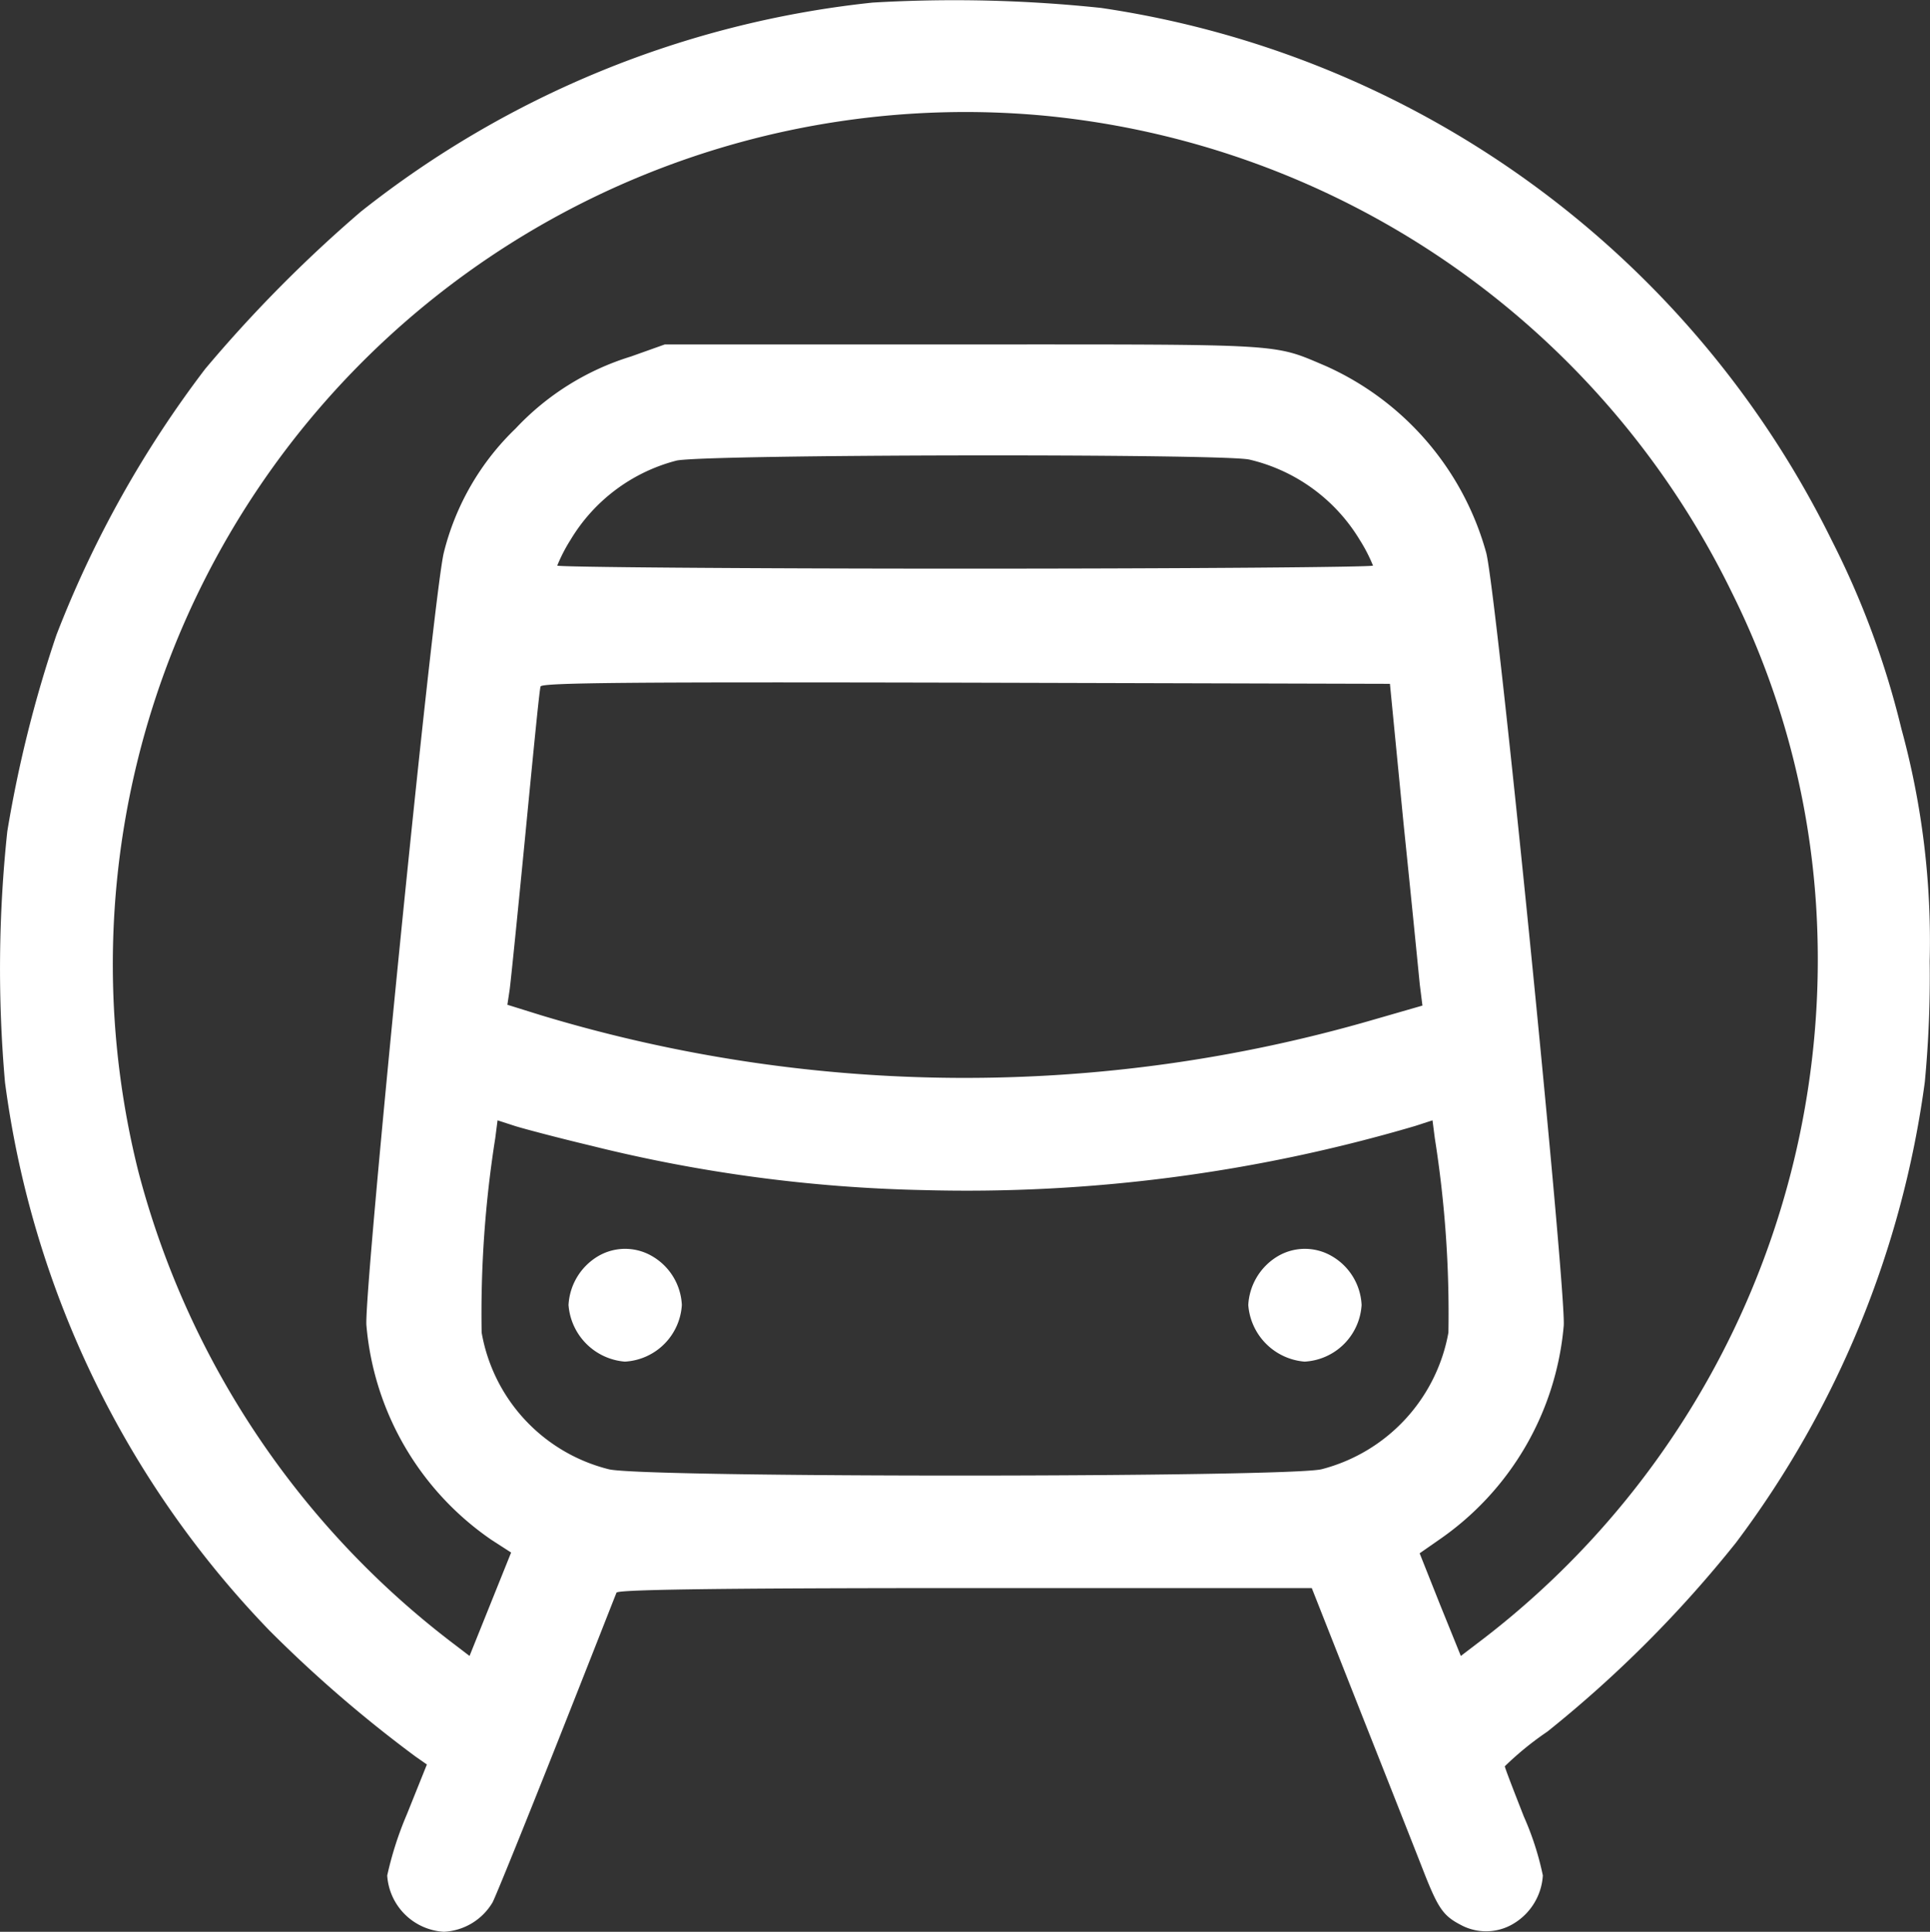 <svg xmlns="http://www.w3.org/2000/svg" width="30.454" height="30.487" viewBox="0 0 30.454 30.487"><rect x="0" y="0" width="30.454" height="30.487" fill="#333333" stroke="none"/><defs><style>.a{fill:#fff;}</style></defs><g transform="translate(-0.47 -0.418)"><path class="a" d="M14.238.459a15.628,15.628,0,0,0-8.075,3.3A21.5,21.5,0,0,0,3.708,6.24a17.091,17.091,0,0,0-2.348,4.2,19.63,19.63,0,0,0-.775,3.1A20.508,20.508,0,0,0,.549,17.5,15.323,15.323,0,0,0,4.721,26.15a20.476,20.476,0,0,0,2.306,1.99l.179.125-.316.787a5.429,5.429,0,0,0-.31.965.951.951,0,0,0,.894.888.946.946,0,0,0,.769-.465c.06-.119.518-1.251,1.019-2.515s.918-2.33.936-2.372,1.18-.072,5.5-.072h5.471l.816,2.068c.453,1.144.888,2.247.971,2.461.209.524.292.644.554.781a.838.838,0,0,0,.828-.006.953.953,0,0,0,.477-.769,4.6,4.6,0,0,0-.3-.93c-.161-.411-.3-.769-.3-.793a4.918,4.918,0,0,1,.673-.548,19,19,0,0,0,2.974-2.98,15.529,15.529,0,0,0,2.98-7.27,17.589,17.589,0,0,0,.077-1.907,12.686,12.686,0,0,0-.447-3.671,13.564,13.564,0,0,0-1.1-2.974A15.339,15.339,0,0,0,17.843.543,22.057,22.057,0,0,0,14.238.459ZM16.92,2.241A13.5,13.5,0,0,1,27.8,9.774a12.907,12.907,0,0,1,1.347,5.369,13.519,13.519,0,0,1-5.352,11.2l-.274.209-.328-.81-.322-.81.3-.209a4.582,4.582,0,0,0,1.973-3.379c.048-.489-1.055-11.549-1.222-12.2a4.556,4.556,0,0,0-2.533-2.95c-.846-.358-.59-.34-5.721-.34H10.96l-.536.191A4.168,4.168,0,0,0,8.606,7.181,4.077,4.077,0,0,0,7.474,9.136c-.167.656-1.269,11.716-1.222,12.2A4.579,4.579,0,0,0,8.225,24.72l.31.2-.328.816-.328.816-.25-.191a13.722,13.722,0,0,1-4.976-7.455A13.453,13.453,0,0,1,16.92,2.241Zm3.26,5.429a2.773,2.773,0,0,1,1.746,1.269,2.545,2.545,0,0,1,.209.405c0,.024-2.9.048-6.436.048s-6.436-.024-6.436-.048a2.545,2.545,0,0,1,.209-.405,2.753,2.753,0,0,1,1.669-1.251C11.544,7.587,19.715,7.575,20.179,7.67Zm2.437,5.745c.125,1.21.238,2.354.256,2.539l.042.334-.763.22a23.1,23.1,0,0,1-13.14-.066l-.536-.167.036-.238c.018-.131.131-1.246.25-2.473s.22-2.271.238-2.312c.018-.06,1.389-.072,6.71-.06l6.692.018ZM9.8,18.5a23.656,23.656,0,0,0,5.244.7A25.032,25.032,0,0,0,22.8,18.188l.274-.089.036.28a17.716,17.716,0,0,1,.215,3.069,2.725,2.725,0,0,1-2,2.157c-.518.131-10.733.137-11.251,0A2.7,2.7,0,0,1,8.07,21.448a17.716,17.716,0,0,1,.215-3.069l.036-.28.274.089C8.749,18.236,9.292,18.379,9.8,18.5Z" transform="translate(0 0)"/><path class="a" d="M151.465,331.254a.955.955,0,0,0-.465.769.97.97,0,0,0,.888.894.953.953,0,0,0,.9-.894.941.941,0,0,0-.477-.775A.842.842,0,0,0,151.465,331.254Z" transform="translate(-141.559 -311.01)"/><path class="a" d="M331.465,331.254a.955.955,0,0,0-.465.769.97.97,0,0,0,.888.894.953.953,0,0,0,.9-.894.941.941,0,0,0-.477-.775A.842.842,0,0,0,331.465,331.254Z" transform="translate(-310.833 -311.01)"/></g></svg>